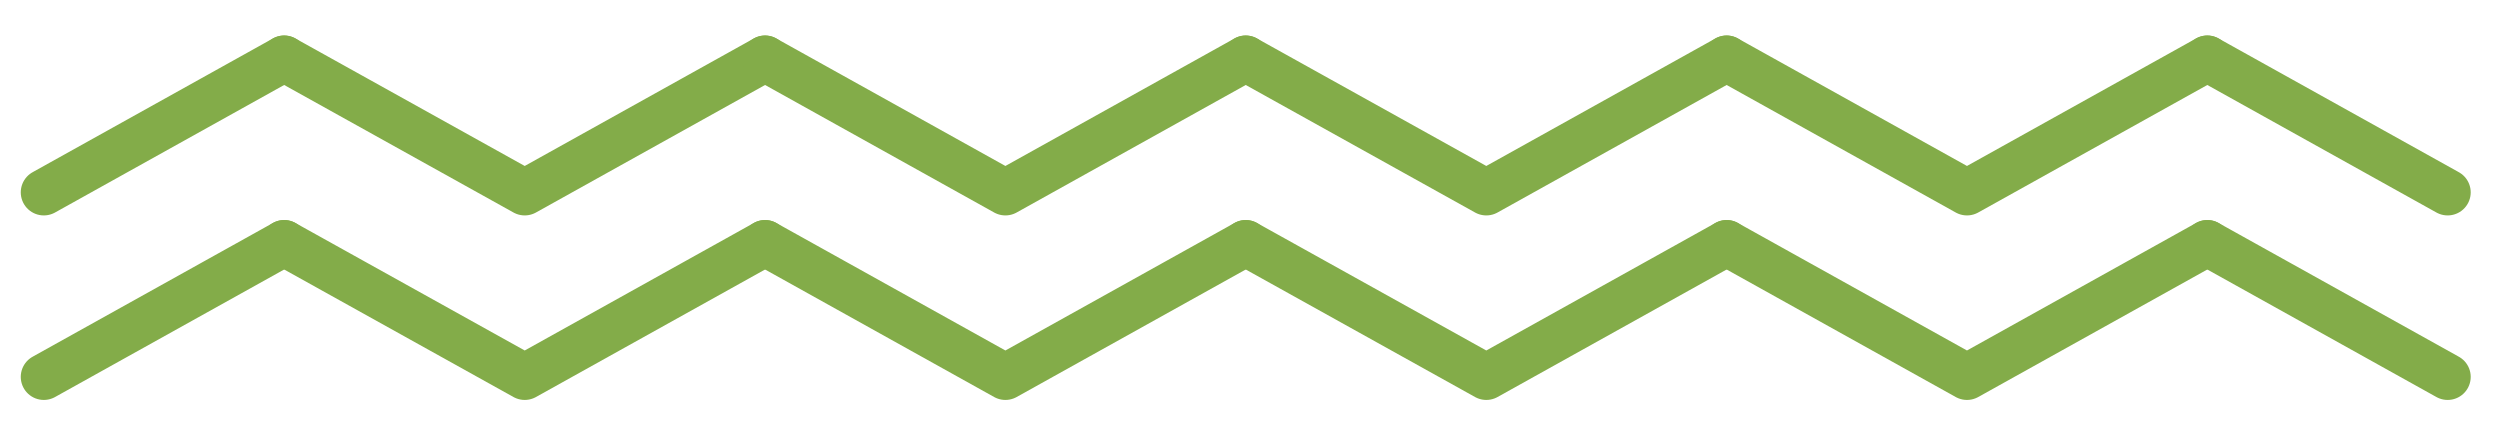 <?xml version="1.0" encoding="utf-8"?>
<!-- Generator: Adobe Illustrator 24.0.2, SVG Export Plug-In . SVG Version: 6.00 Build 0)  -->
<svg version="1.1" id="Calque_1" xmlns="http://www.w3.org/2000/svg" xmlns:xlink="http://www.w3.org/1999/xlink" x="0px" y="0px"
	 viewBox="0 0 108.39 19.35" style="enable-background:new 0 0 108.39 19.35;" xml:space="preserve">
<style type="text/css">
	.st0{fill:none;stroke:#83AC49;stroke-width:2;stroke-linecap:round;stroke-linejoin:round;stroke-miterlimit:10;}
</style>
<g>
	<polyline class="st0" points="12.32,2.54 22.75,8.34 33.17,2.54 	"/>
	<line class="st0" x1="1.9" y1="8.34" x2="12.32" y2="2.54"/>
	<polyline class="st0" points="33.17,2.54 43.59,8.34 54.01,2.54 	"/>
</g>
<g>
	<polyline class="st0" points="12.32,10.54 22.75,16.34 33.17,10.54 	"/>
	<line class="st0" x1="1.9" y1="16.34" x2="12.32" y2="10.54"/>
	<polyline class="st0" points="33.17,10.54 43.59,16.34 54.01,10.54 	"/>
</g>
<g>
	<polyline class="st0" points="74.86,2.54 85.28,8.34 95.7,2.54 	"/>
	<polyline class="st0" points="54.01,2.54 64.44,8.34 74.86,2.54 	"/>
	<line class="st0" x1="95.7" y1="2.54" x2="106.12" y2="8.34"/>
</g>
<g>
	<polyline class="st0" points="74.86,10.54 85.28,16.34 95.7,10.54 	"/>
	<polyline class="st0" points="54.01,10.54 64.44,16.34 74.86,10.54 	"/>
	<line class="st0" x1="95.7" y1="10.54" x2="106.12" y2="16.34"/>
</g>
<g>
	<path class="st0" d="M12.32,11.34"/>
</g>
</svg>
